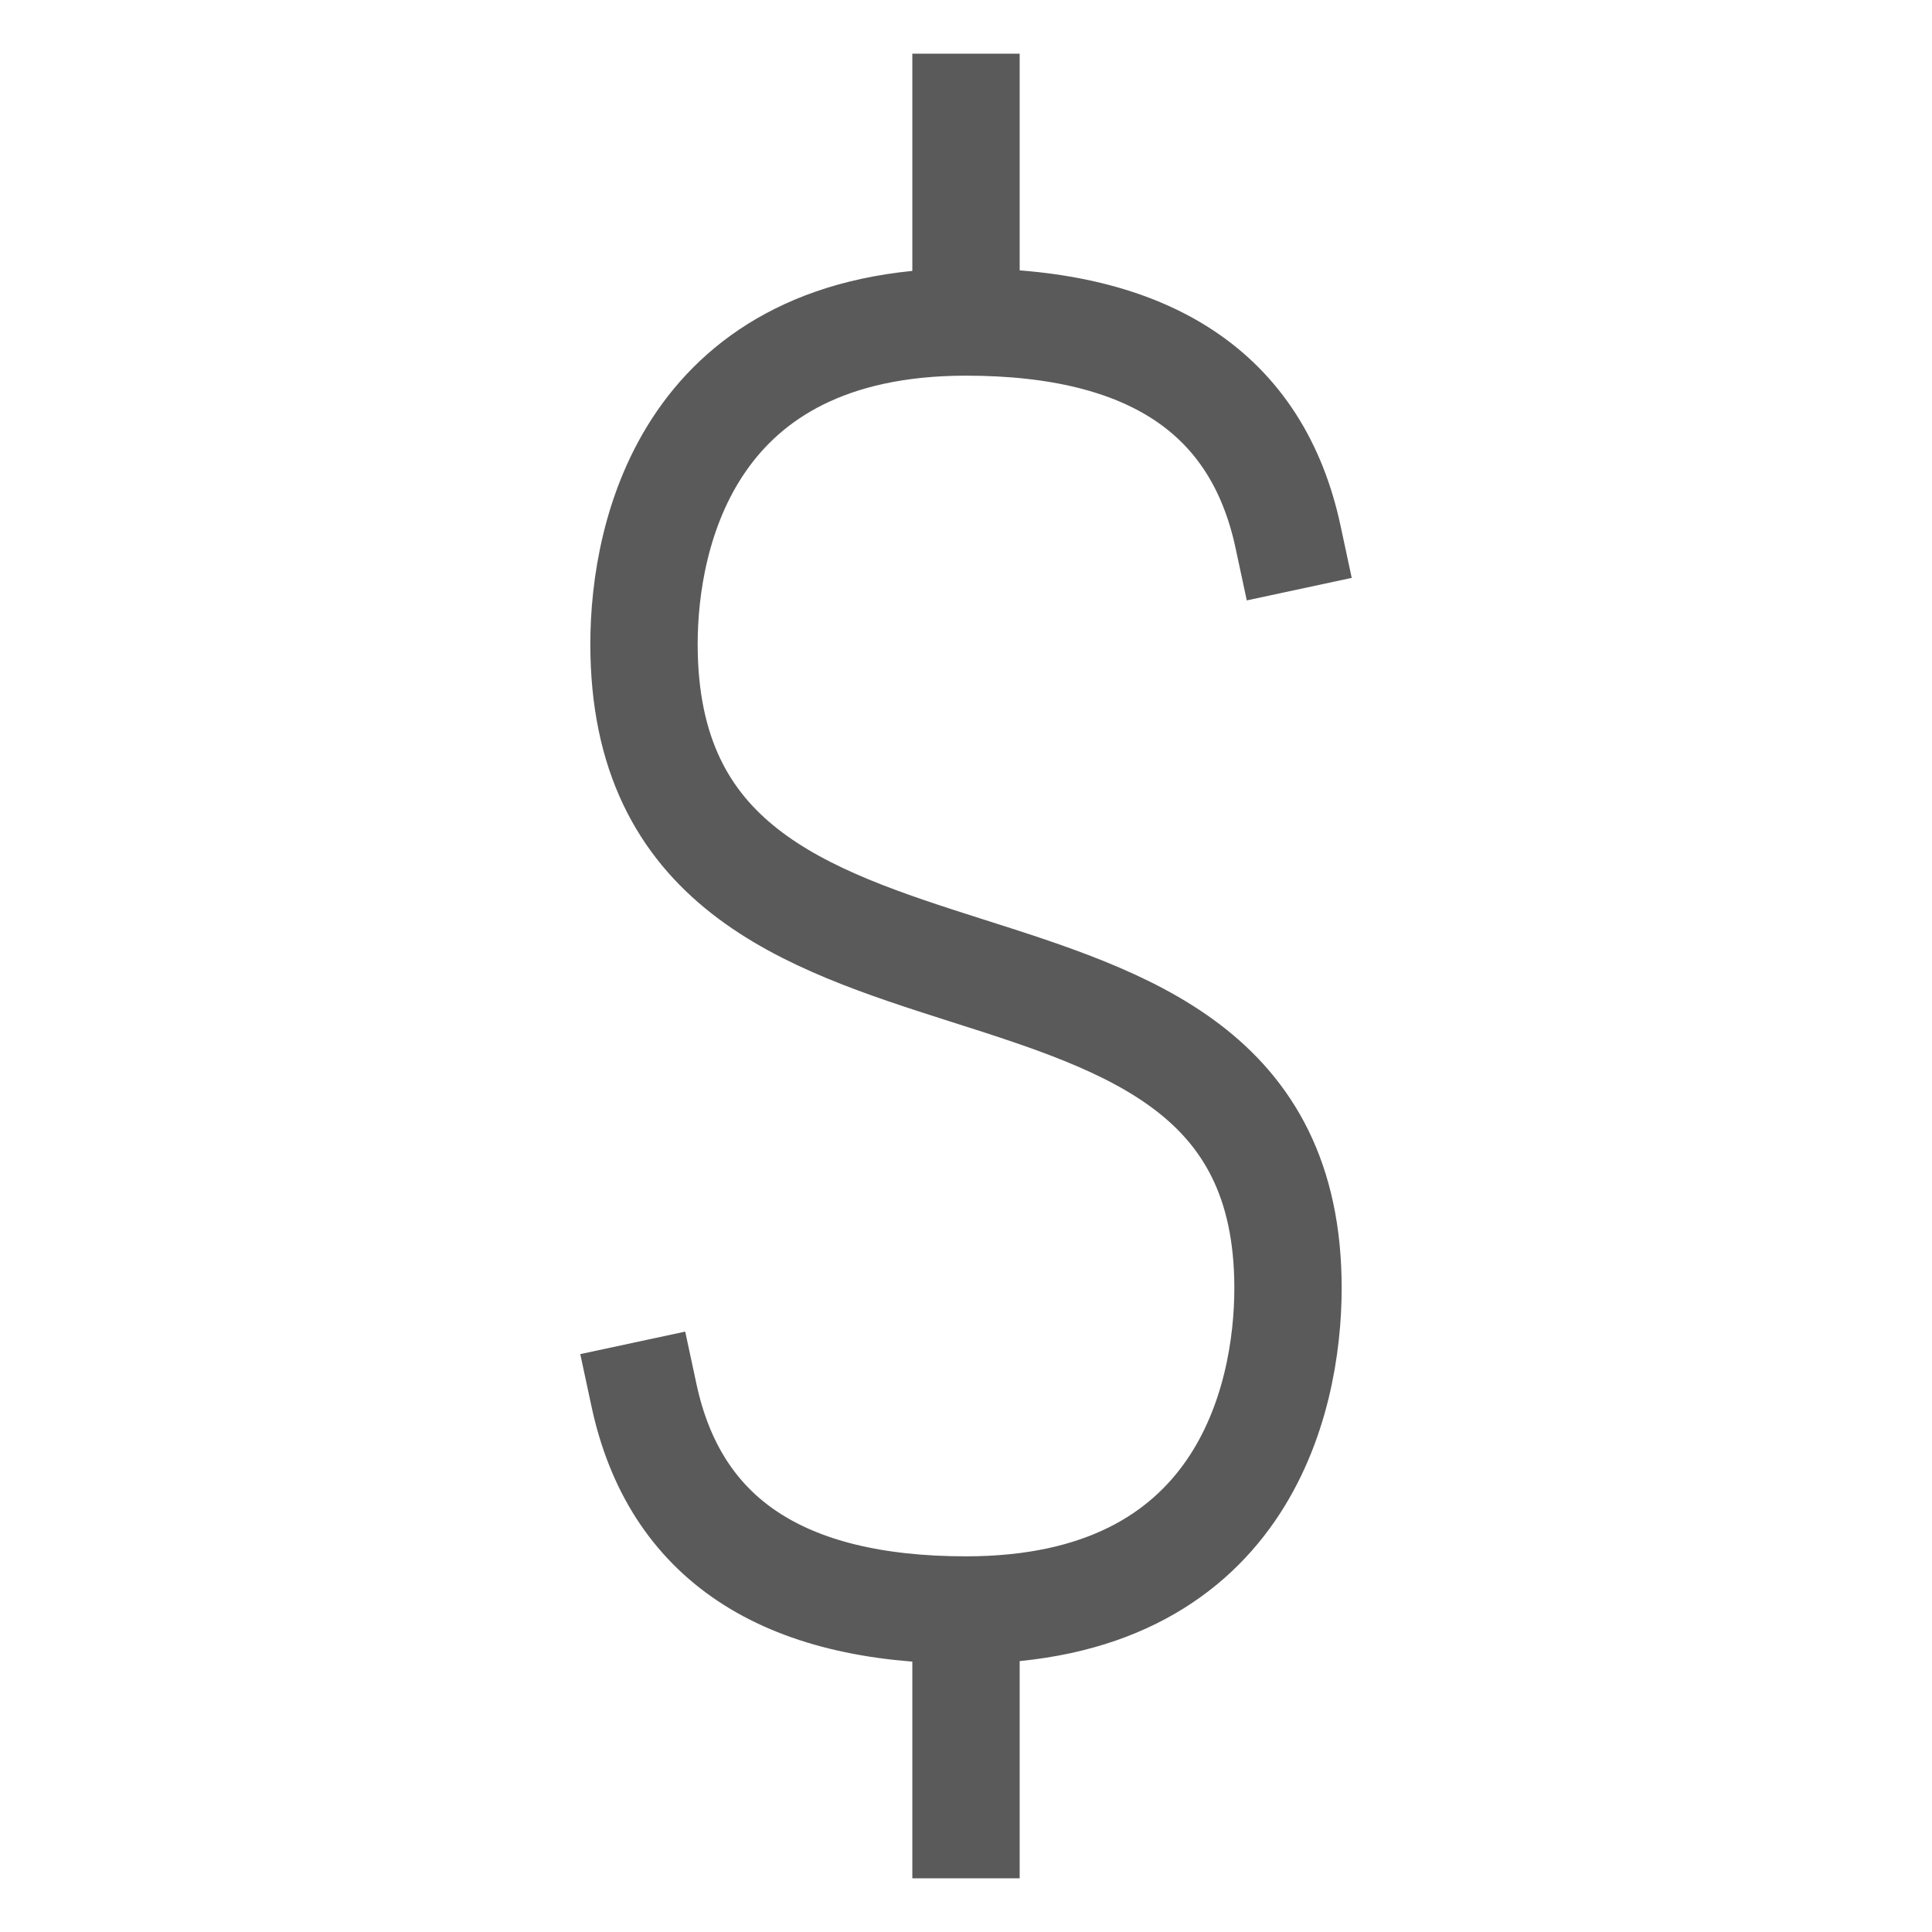<svg width="18" height="18" viewBox="0 0 18 18" fill="none" xmlns="http://www.w3.org/2000/svg">
<path d="M9 1V3M9 3C10.714 3 11.714 3.667 12 5M9 3C6.429 3 6 4.957 6 6C6 10.14 12 7.965 12 12C12 13.043 11.571 15 9 15M9 15V17M9 15C7.286 15 6.286 14.333 6 13" stroke="#5A5A5A" stroke-linecap="square"/>
</svg>
